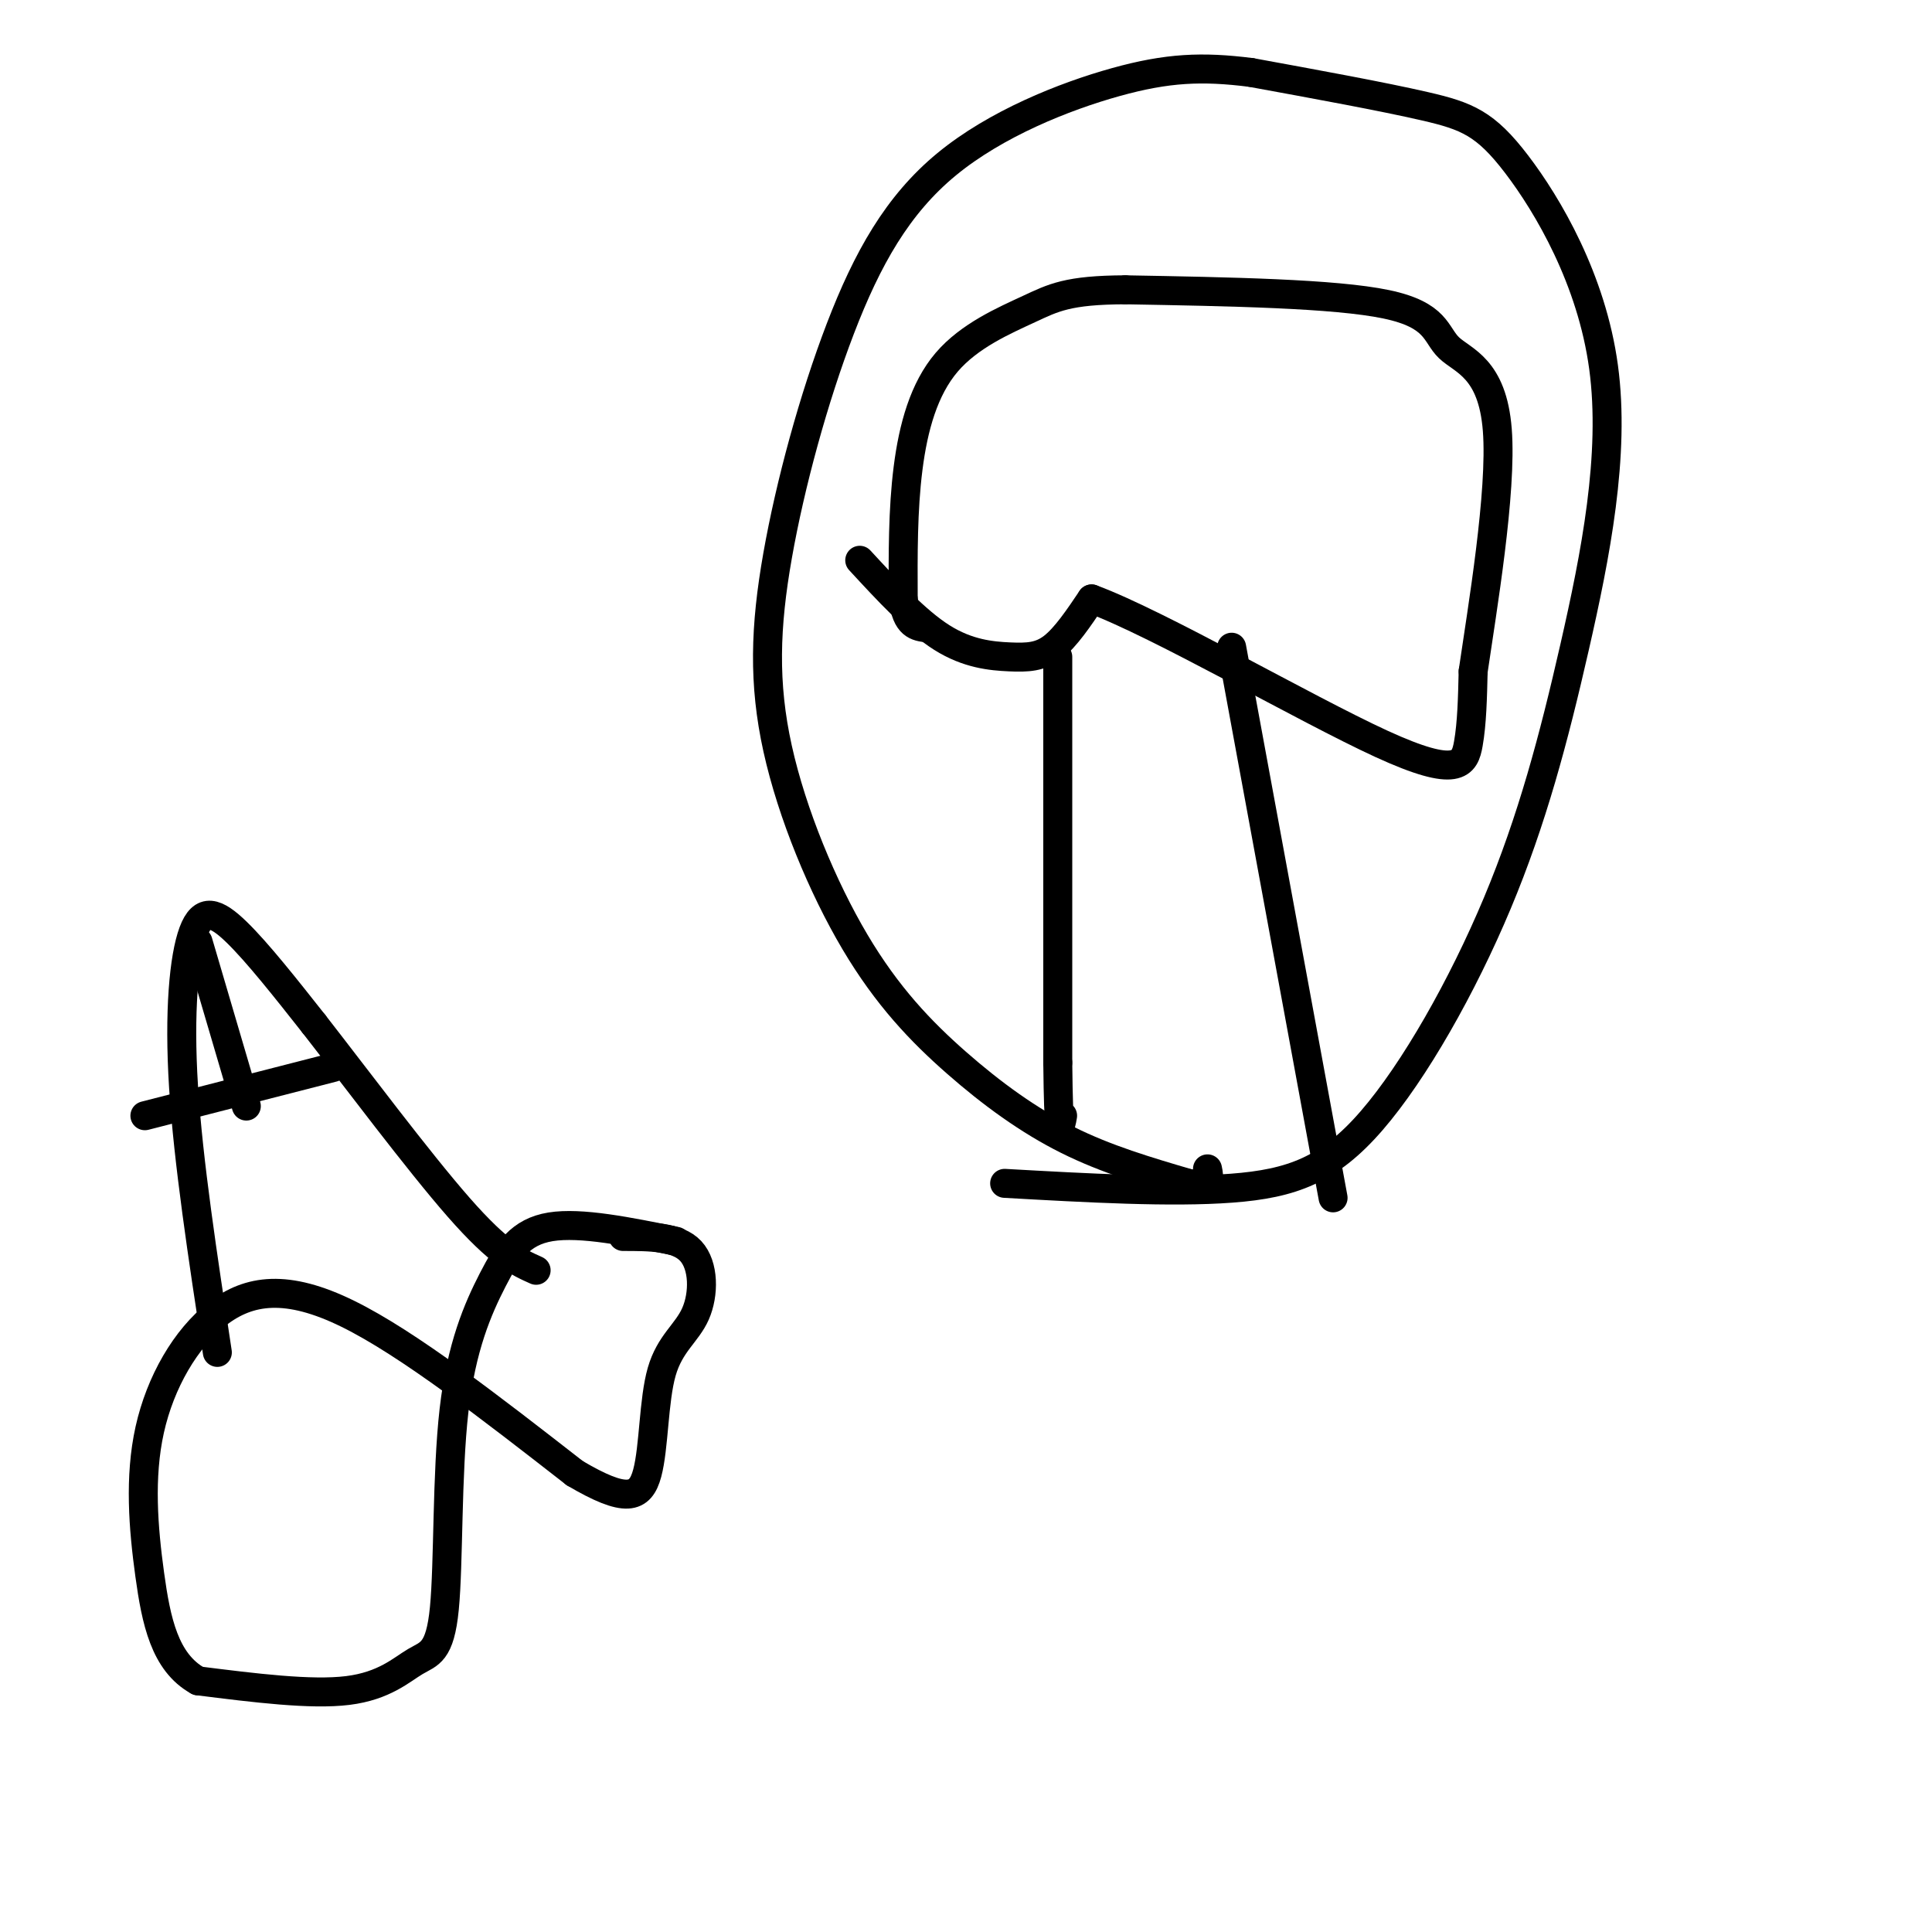 <svg viewBox='0 0 400 400' version='1.1' xmlns='http://www.w3.org/2000/svg' xmlns:xlink='http://www.w3.org/1999/xlink'><g fill='none' stroke='#000000' stroke-width='6' stroke-linecap='round' stroke-linejoin='round'><path d='M208,245c17.261,0.970 34.522,1.940 47,1c12.478,-0.940 20.173,-3.790 29,-14c8.827,-10.210 18.785,-27.779 26,-45c7.215,-17.221 11.688,-34.095 16,-53c4.313,-18.905 8.465,-39.840 6,-58c-2.465,-18.160 -11.548,-33.543 -18,-42c-6.452,-8.457 -10.272,-9.988 -19,-12c-8.728,-2.012 -22.364,-4.506 -36,-7'/><path d='M259,15c-10.092,-1.278 -17.321,-0.971 -28,2c-10.679,2.971 -24.807,8.608 -35,17c-10.193,8.392 -16.450,19.538 -22,34c-5.550,14.462 -10.392,32.238 -13,47c-2.608,14.762 -2.983,26.508 0,40c2.983,13.492 9.325,28.730 16,40c6.675,11.270 13.682,18.573 21,25c7.318,6.427 14.948,11.979 23,16c8.052,4.021 16.526,6.510 25,9'/><path d='M246,245c4.833,1.000 4.417,-1.000 4,-3'/><path d='M178,116c5.821,6.310 11.643,12.619 17,16c5.357,3.381 10.250,3.833 14,4c3.750,0.167 6.357,0.048 9,-2c2.643,-2.048 5.321,-6.024 8,-10'/><path d='M226,124c13.750,5.060 44.125,22.708 60,30c15.875,7.292 17.250,4.226 18,0c0.750,-4.226 0.875,-9.613 1,-15'/><path d='M305,139c1.858,-12.748 6.003,-37.118 5,-50c-1.003,-12.882 -7.155,-14.276 -10,-17c-2.845,-2.724 -2.384,-6.778 -13,-9c-10.616,-2.222 -32.308,-2.611 -54,-3'/><path d='M233,60c-11.978,0.040 -14.922,1.640 -20,4c-5.078,2.360 -12.290,5.482 -17,11c-4.710,5.518 -6.917,13.434 -8,22c-1.083,8.566 -1.041,17.783 -1,27'/><path d='M187,124c0.667,5.500 2.833,5.750 5,6'/><path d='M219,136c0.000,0.000 0.000,84.000 0,84'/><path d='M219,220c0.167,15.833 0.583,13.417 1,11'/><path d='M255,134c0.000,0.000 21.000,114.000 21,114'/><path d='M140,257c-9.865,-2.007 -19.730,-4.015 -26,-3c-6.270,1.015 -8.945,5.052 -12,11c-3.055,5.948 -6.490,13.806 -8,27c-1.510,13.194 -1.095,31.722 -2,41c-0.905,9.278 -3.128,9.306 -6,11c-2.872,1.694 -6.392,5.056 -14,6c-7.608,0.944 -19.304,-0.528 -31,-2'/><path d='M41,348c-6.909,-3.833 -8.680,-12.417 -10,-22c-1.320,-9.583 -2.189,-20.167 0,-30c2.189,-9.833 7.435,-18.917 14,-24c6.565,-5.083 14.447,-6.167 27,0c12.553,6.167 29.776,19.583 47,33'/><path d='M119,305c10.592,6.238 13.573,5.332 15,0c1.427,-5.332 1.300,-15.089 3,-21c1.700,-5.911 5.227,-7.976 7,-12c1.773,-4.024 1.792,-10.007 -1,-13c-2.792,-2.993 -8.396,-2.997 -14,-3'/><path d='M45,280c-3.012,-19.738 -6.024,-39.476 -7,-55c-0.976,-15.524 0.083,-26.833 2,-32c1.917,-5.167 4.690,-4.190 9,0c4.310,4.190 10.155,11.595 16,19'/><path d='M65,212c8.444,10.822 21.556,28.378 30,38c8.444,9.622 12.222,11.311 16,13'/><path d='M30,231c0.000,0.000 39.000,-10.000 39,-10'/><path d='M41,195c0.000,0.000 10.000,34.000 10,34'/></g>
</svg>